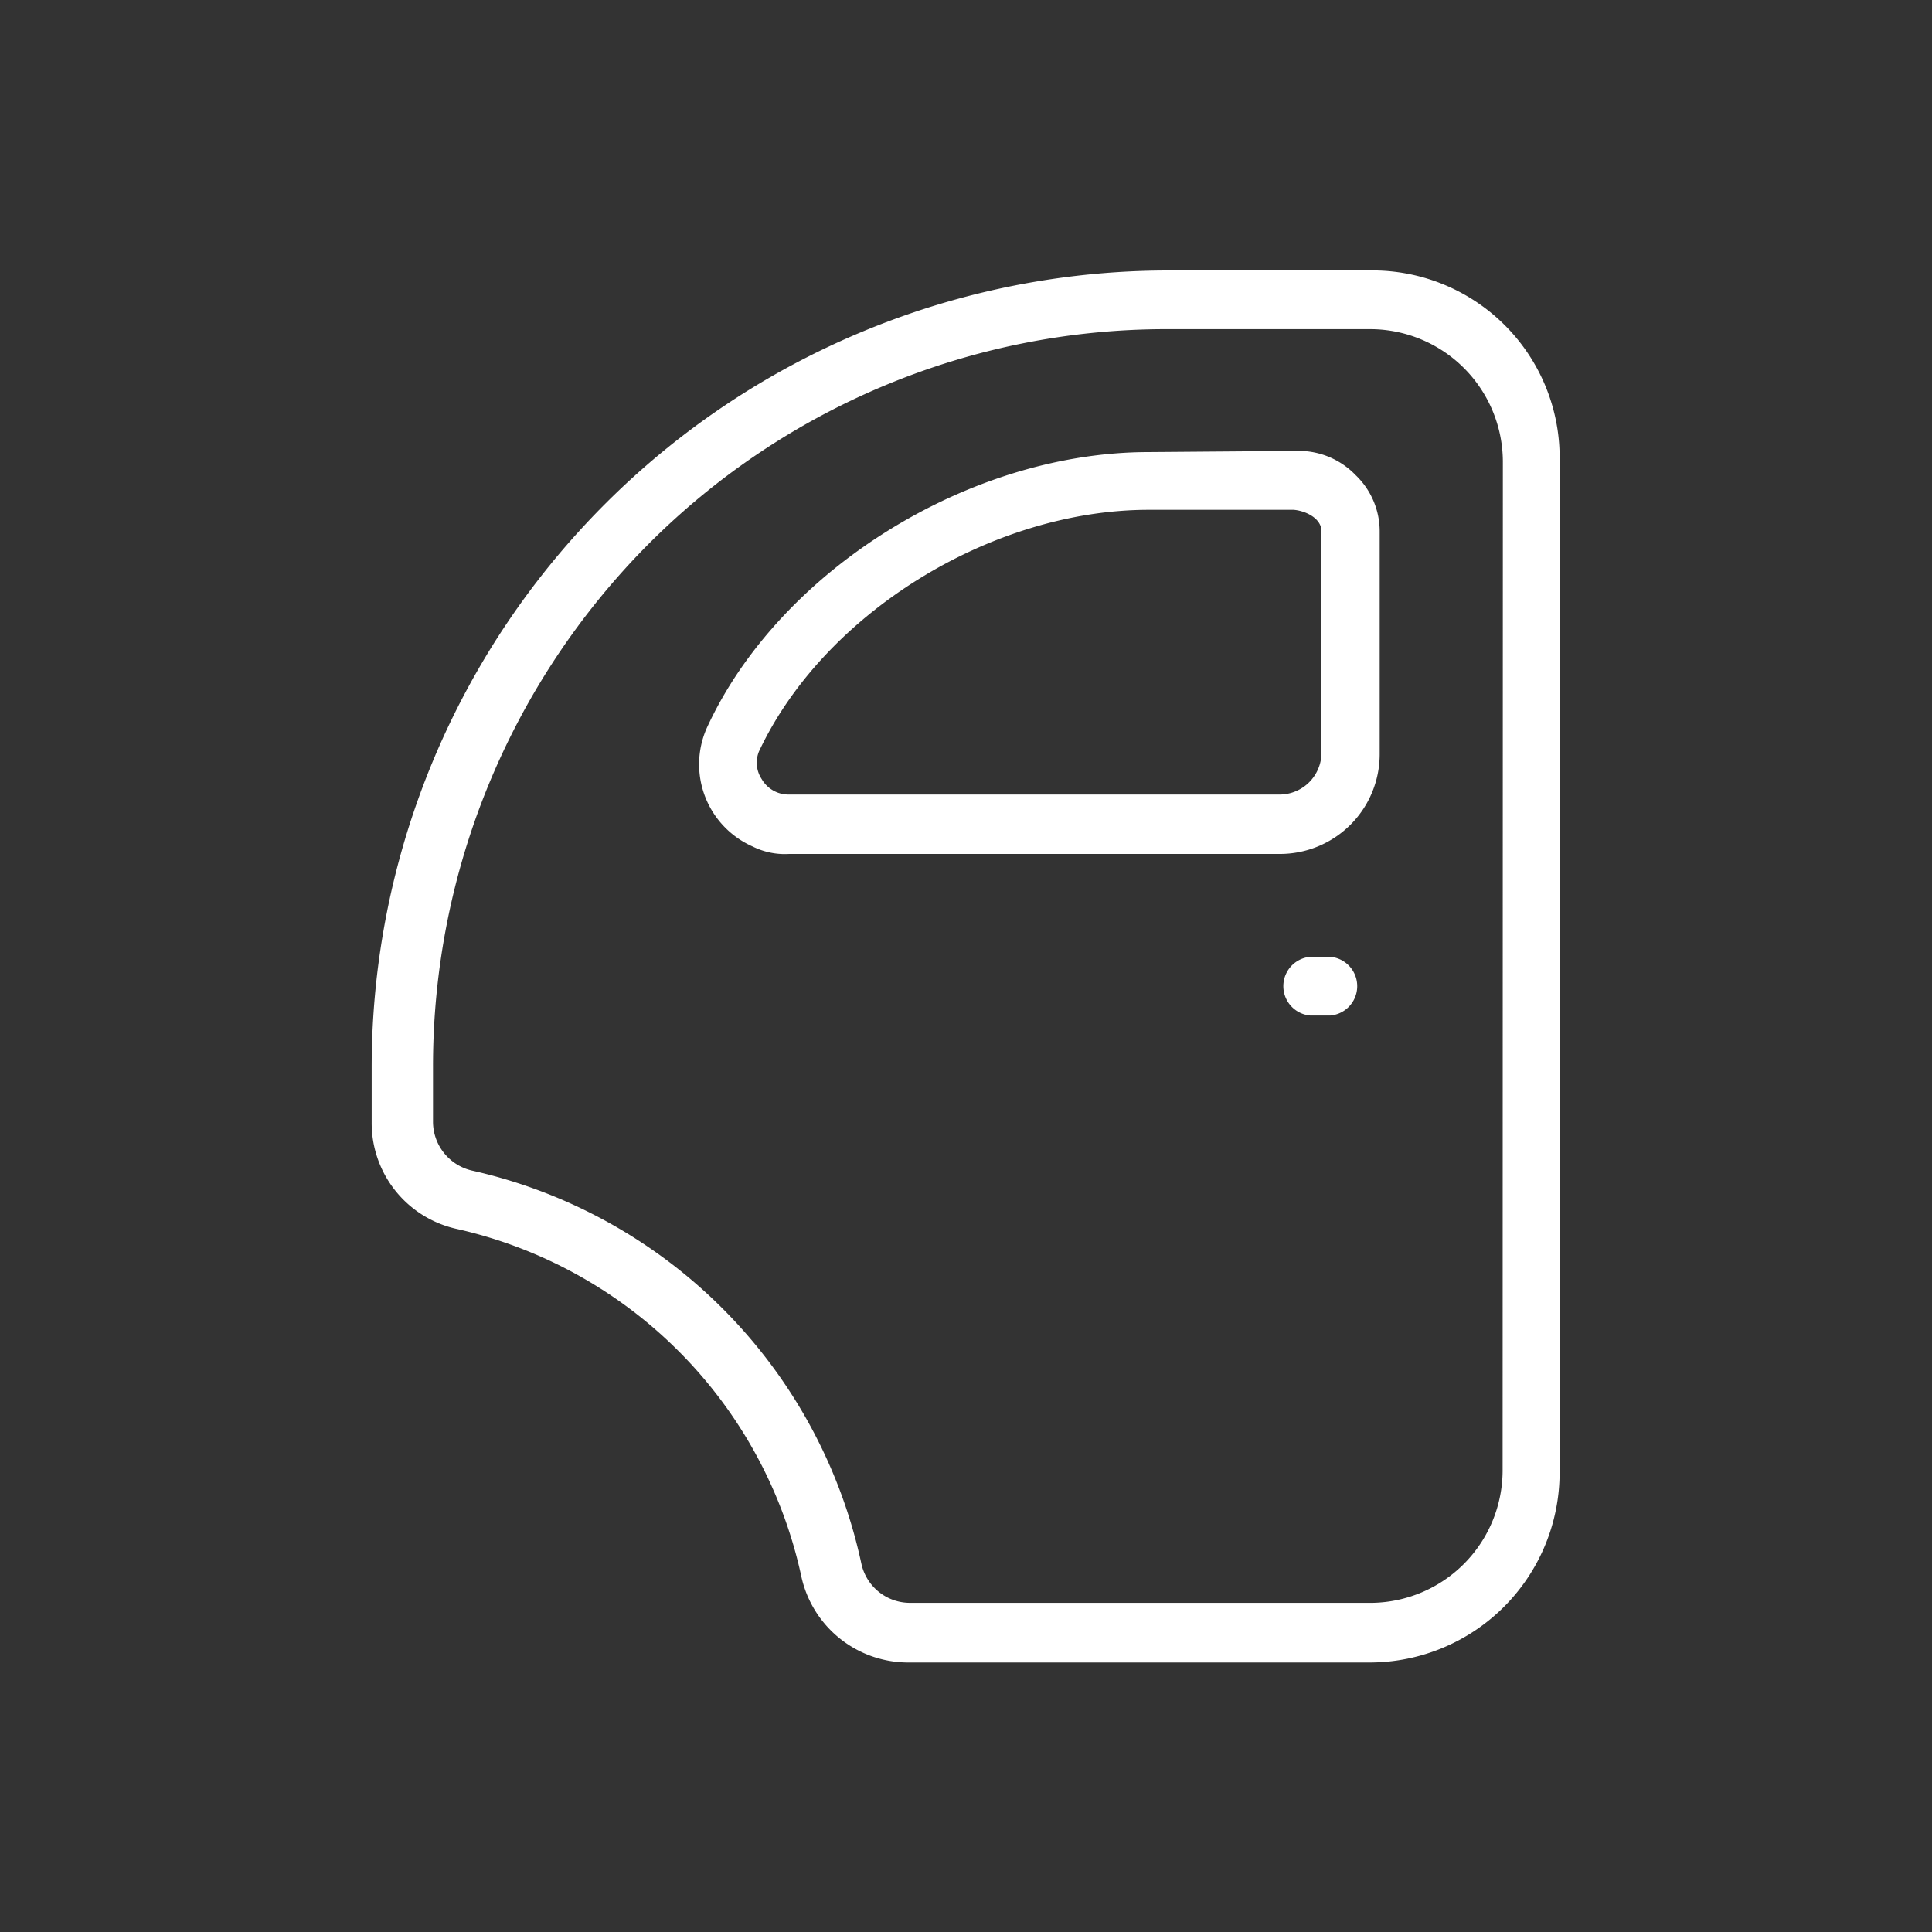 <svg xmlns="http://www.w3.org/2000/svg" viewBox="0 0 80 80"><rect x="0" y="0" width="80" height="80" fill="#333333" stroke="none"/><defs><style>.cls-1{fill:none;}.cls-2{fill:#fff;}</style></defs><g id="Calque_2" data-name="Calque 2"><g id="Calque_1-2" data-name="Calque 1"><rect class="cls-1" width="80" height="80"/></g><g id="Calque_5" data-name="Calque 5"><path class="cls-2" d="M47.56,18.72c-7.45,0-15.32,4.92-18.3,11.44a3.72,3.72,0,0,0,1.9,4.89,3,3,0,0,0,1.52.31H53a4.13,4.13,0,0,0,4.13-4.12V22a3.22,3.22,0,0,0-1-2.33,3.27,3.27,0,0,0-2.32-1l0-.45h0v.45ZM54.72,22v9.2a1.74,1.74,0,0,1-1.7,1.7H32.65a1.28,1.28,0,0,1-1.11-.64,1.23,1.23,0,0,1-.11-1.15c2.68-5.71,9.61-10,16.14-10h6C54.06,21.15,54.72,21.46,54.72,22Z"/><path class="cls-2" d="M55.09,39.62h-.84a1.22,1.22,0,0,0,0,2.43h.84a1.22,1.22,0,0,0,0-2.43Z"/><path class="cls-2" d="M57,11.2H48.39a33,33,0,0,0-33,33v2.28a4.49,4.49,0,0,0,3.49,4.4,18.82,18.82,0,0,1,14.3,14.39,4.53,4.53,0,0,0,4.41,3.57H56.76a7.87,7.87,0,0,0,7.82-7.89V19.1A7.75,7.75,0,0,0,57,11.2Zm5.22,49.7a5.49,5.49,0,0,1-5.38,5.47H37.67a2.06,2.06,0,0,1-2-1.61A21.25,21.25,0,0,0,19.54,48.47a2.08,2.08,0,0,1-1.61-2V44.18a30.66,30.66,0,0,1,8.91-21.64,30.27,30.27,0,0,1,21.38-8.91h8.54a5.5,5.5,0,0,1,5.47,5.47Z"/></g></g></svg>